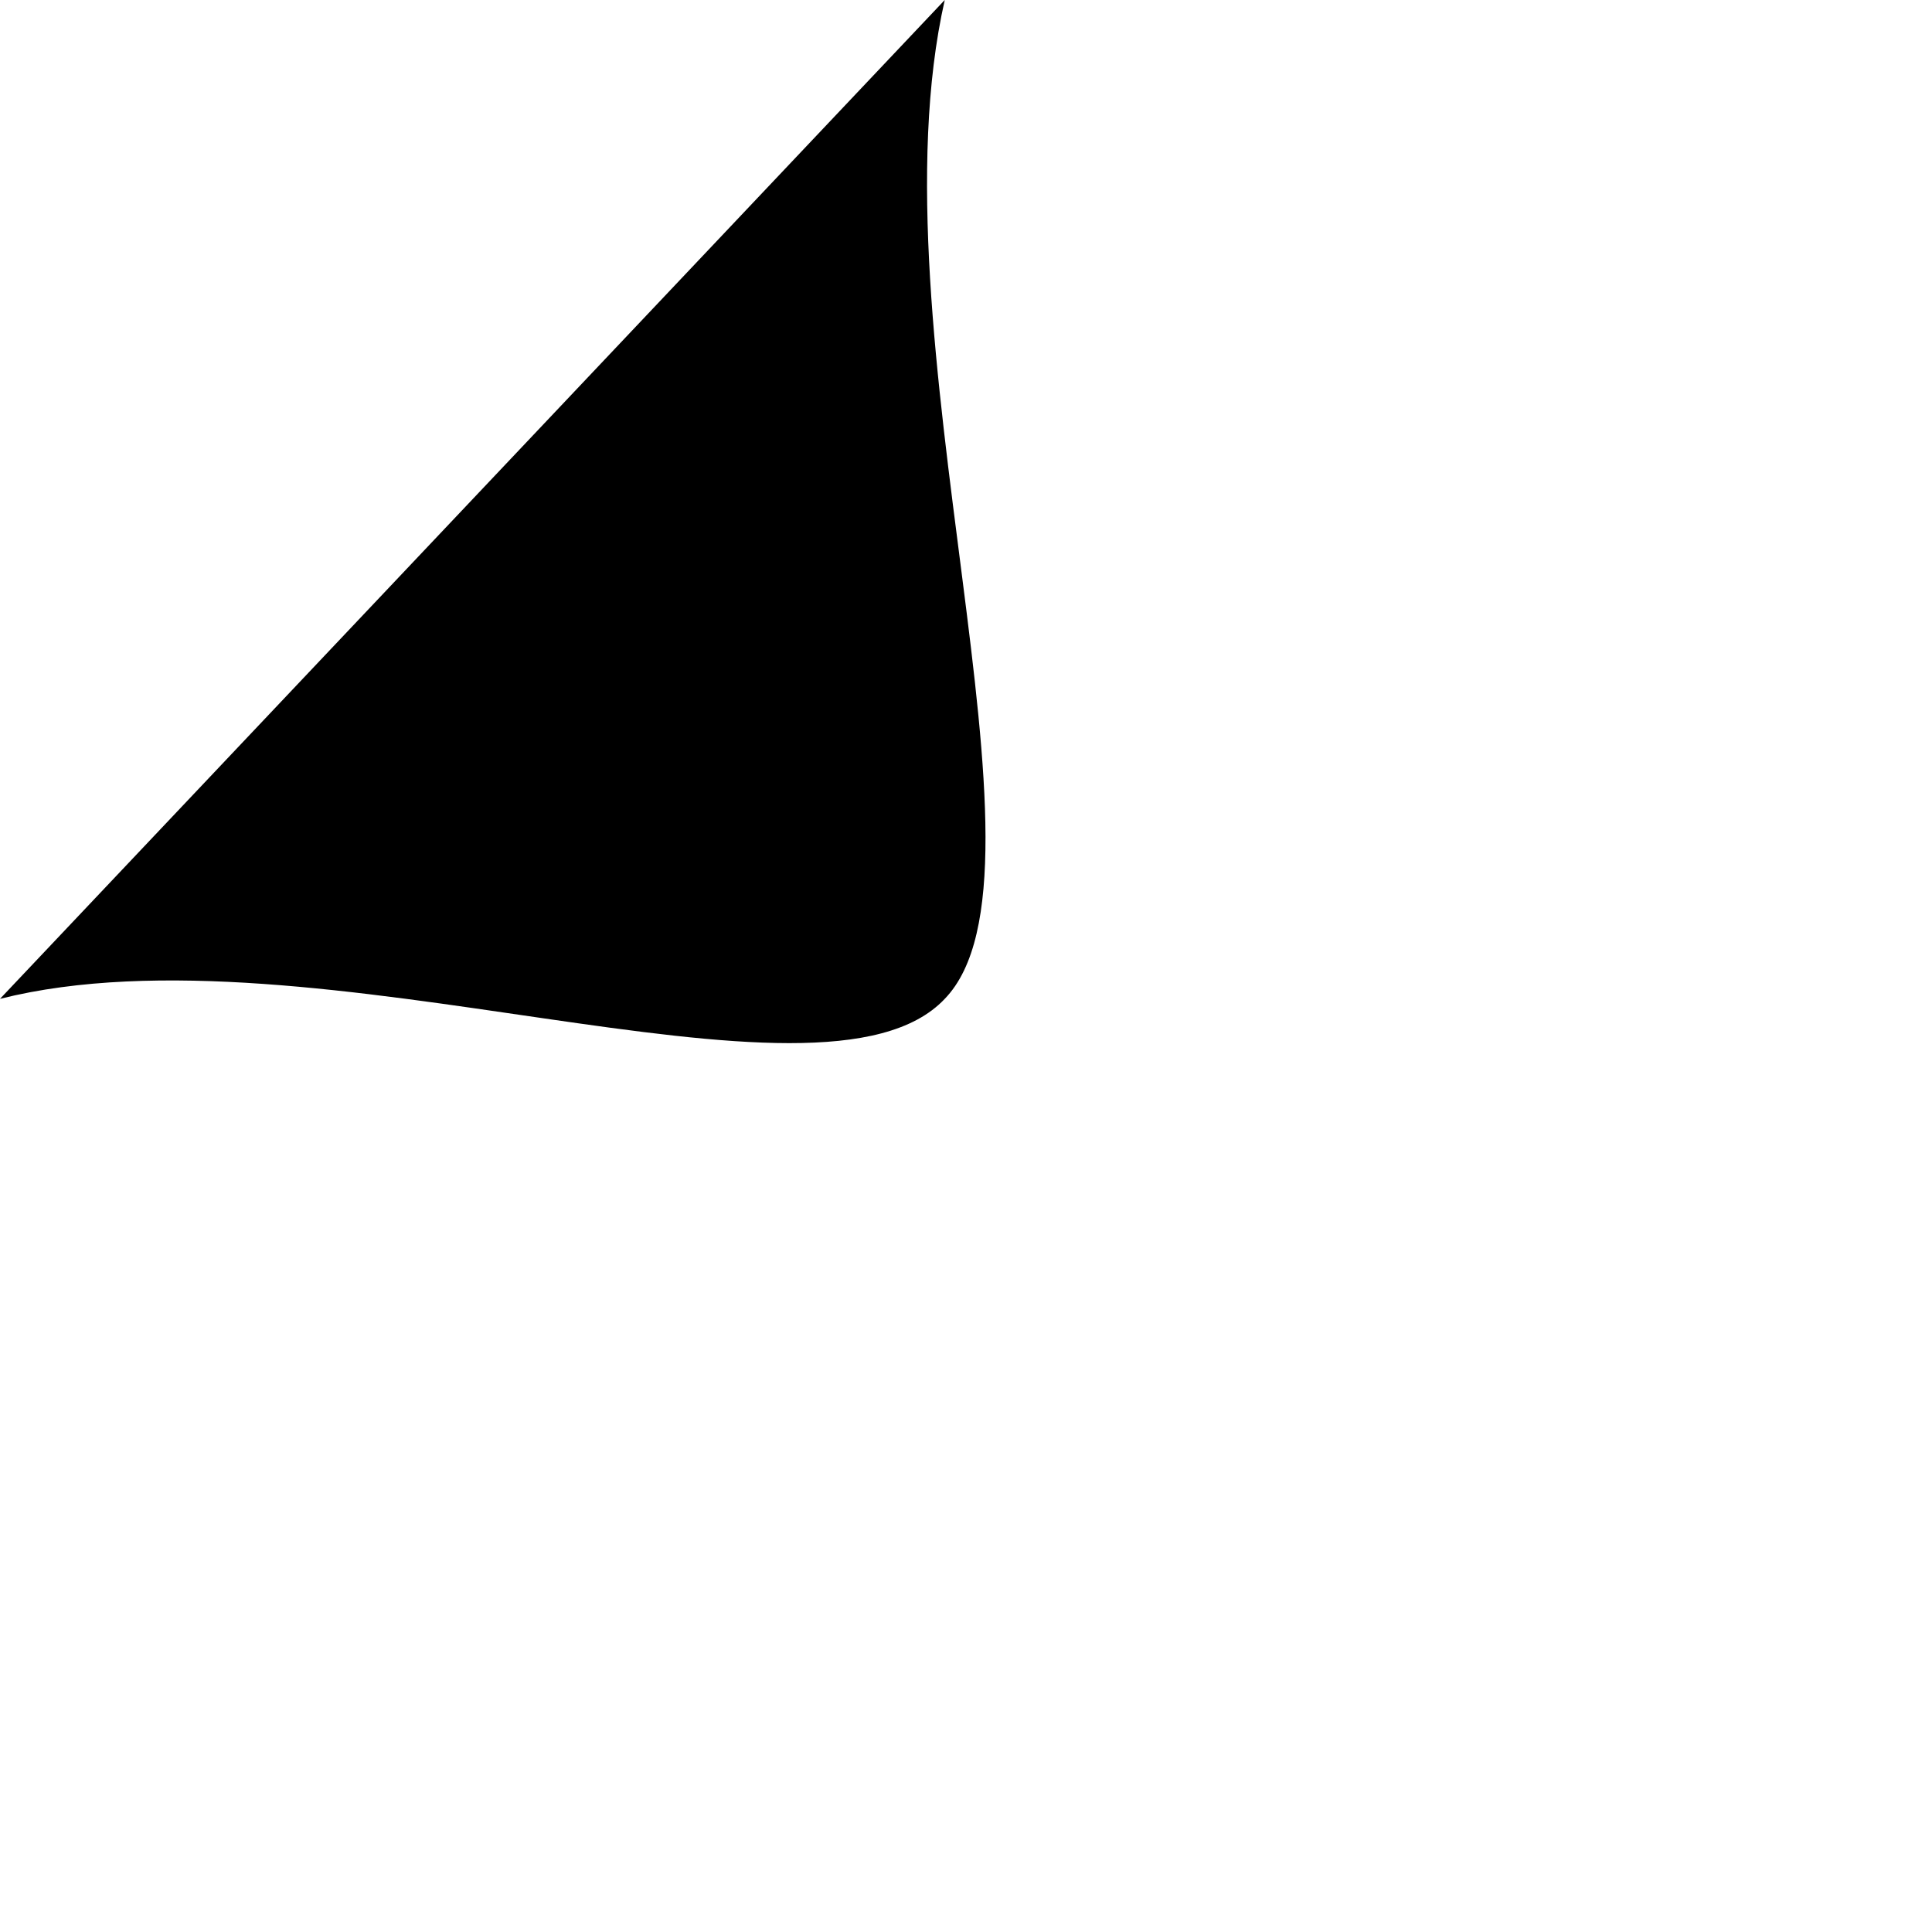 <?xml version="1.0" encoding="utf-8"?>
<svg xmlns="http://www.w3.org/2000/svg" fill="none" height="100%" overflow="visible" preserveAspectRatio="none" style="display: block;" viewBox="0 0 1 1" width="100%">
<path d="M0.489 0.517C0.425 0.585 0.163 0.476 0 0.517L0.489 0C0.45 0.172 0.552 0.452 0.489 0.517Z" fill="black" id="Vector"/>
</svg>